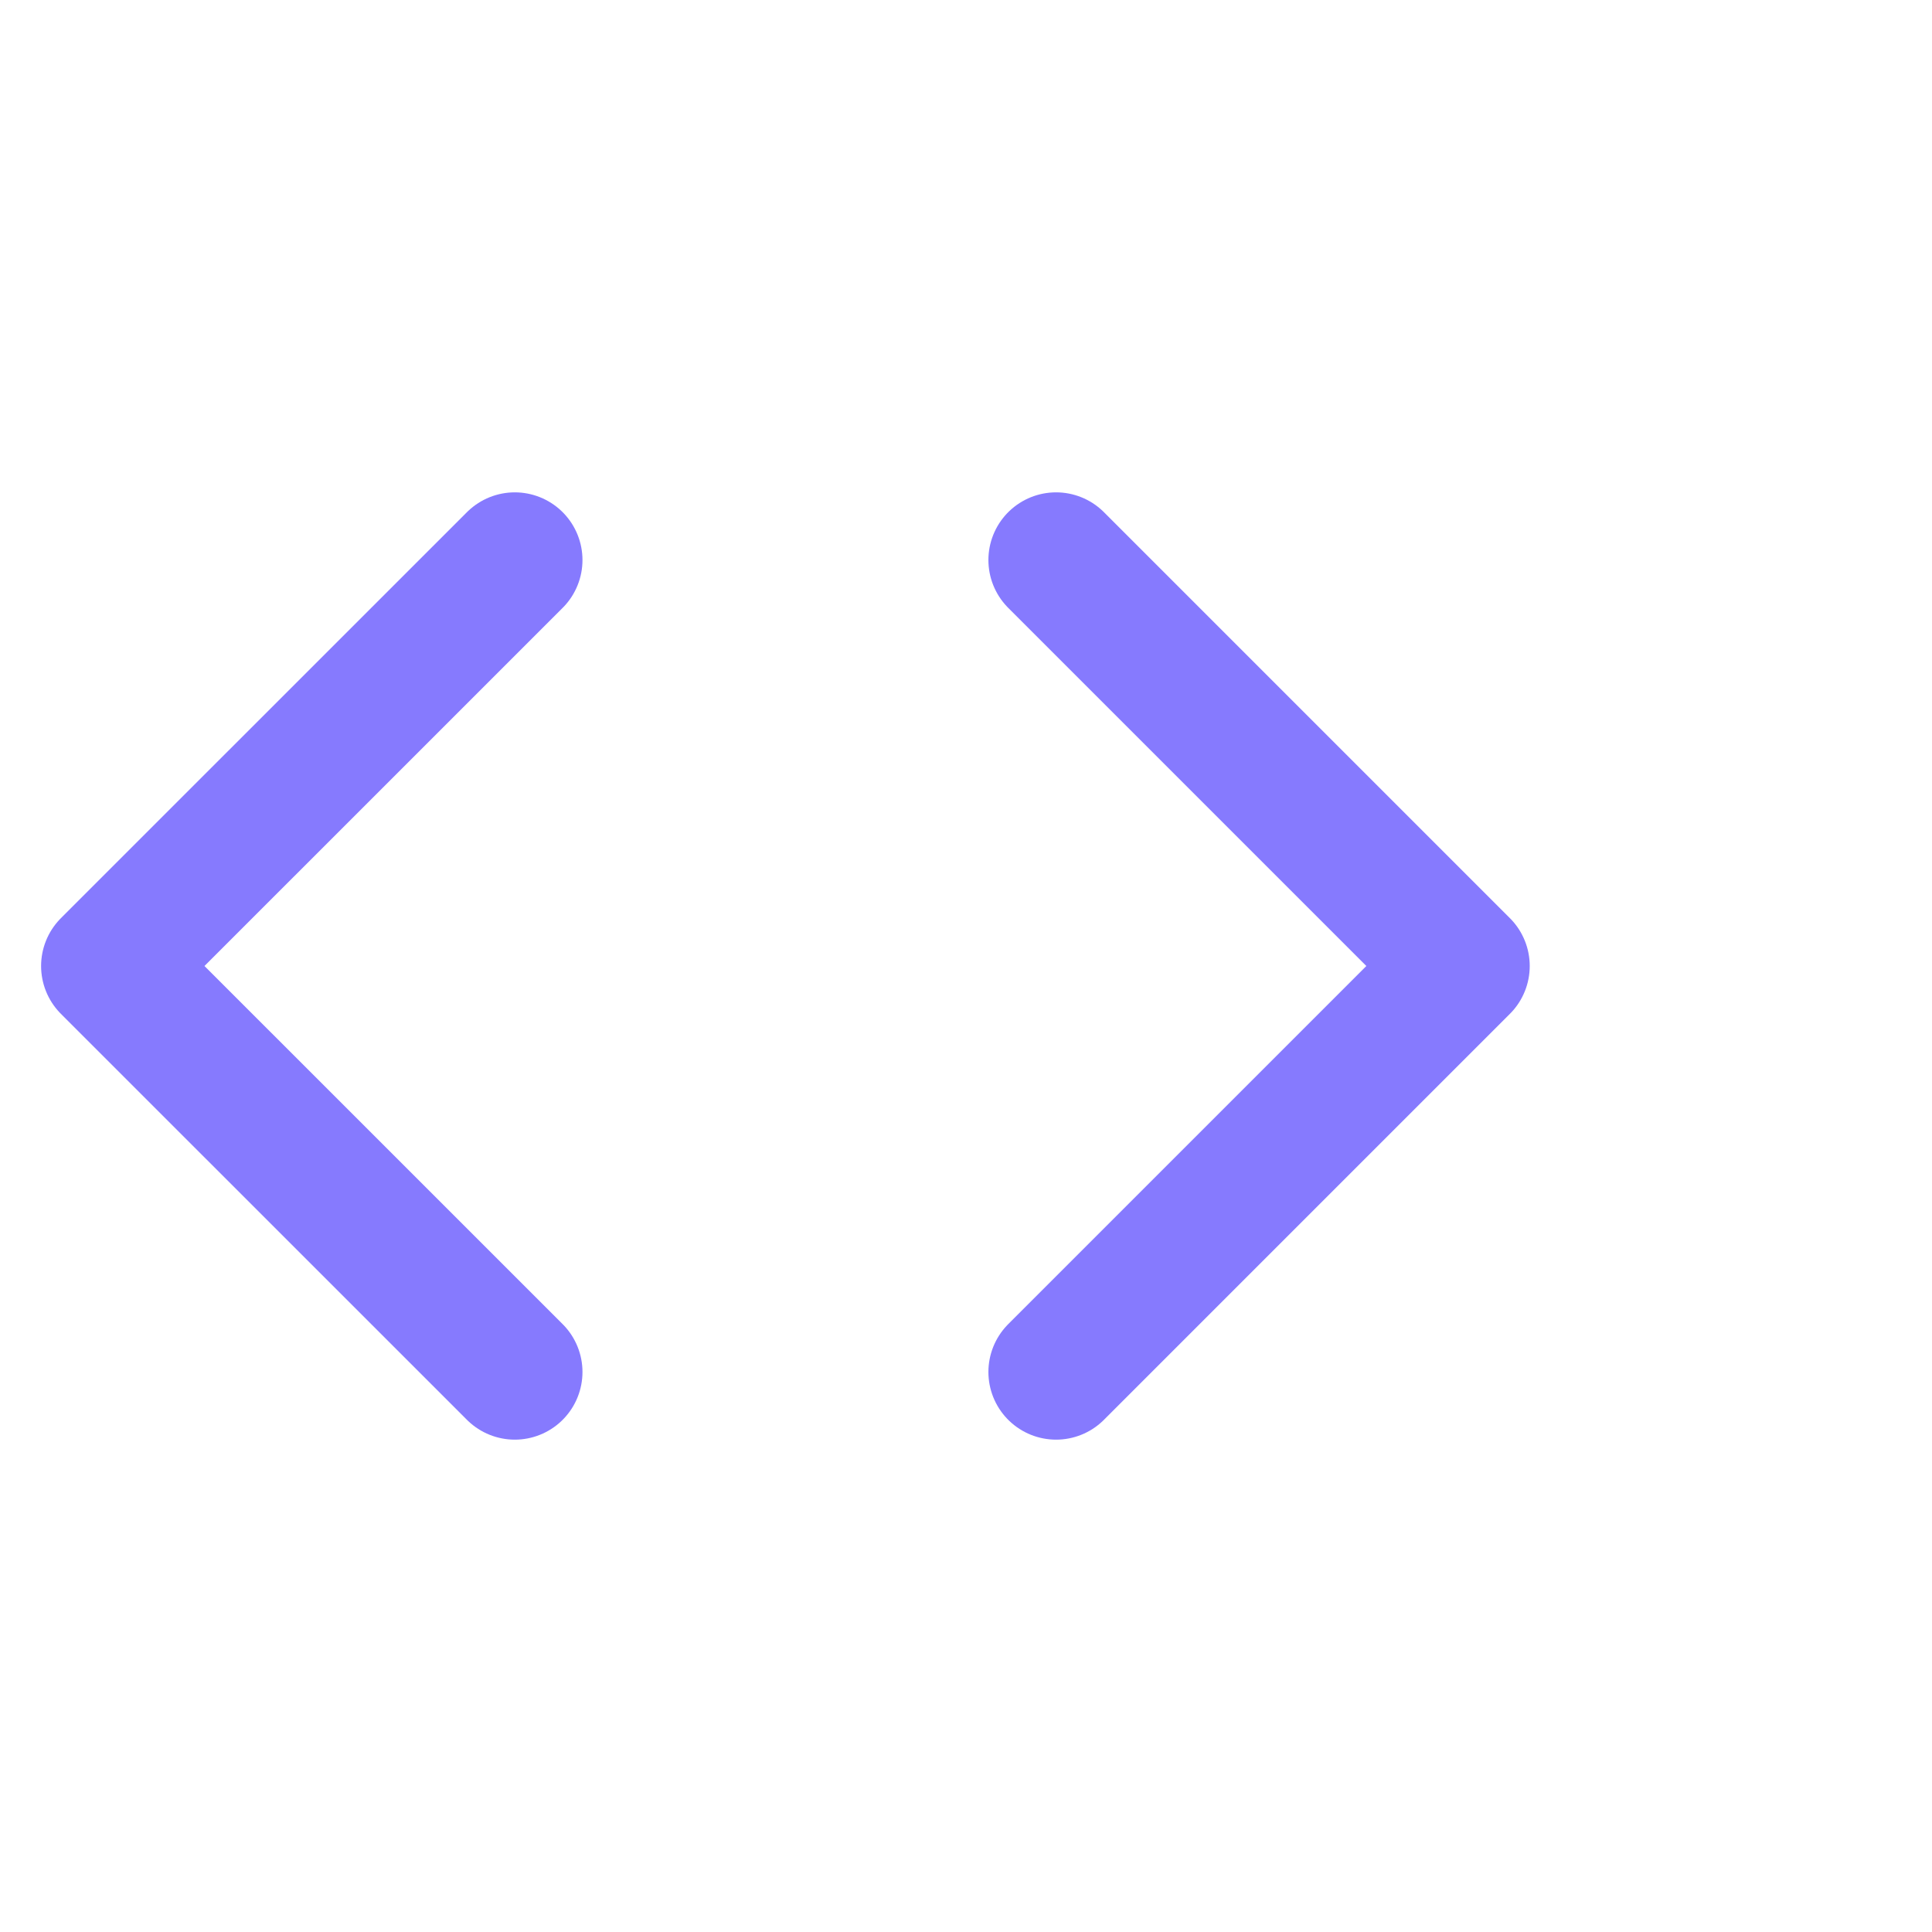 <svg width="37" height="37" viewBox="0 0 37 37" fill="none" xmlns="http://www.w3.org/2000/svg">
<path d="M20.225 26.275L28 18.5L20.225 10.725" stroke="#867AFE" stroke-width="2.592" stroke-linecap="round" stroke-linejoin="round"/>
<path d="M9.859 10.725L2.083 18.5L9.859 26.275" stroke="#867AFE" stroke-width="2.592" stroke-linecap="round" stroke-linejoin="round"/>
</svg>
